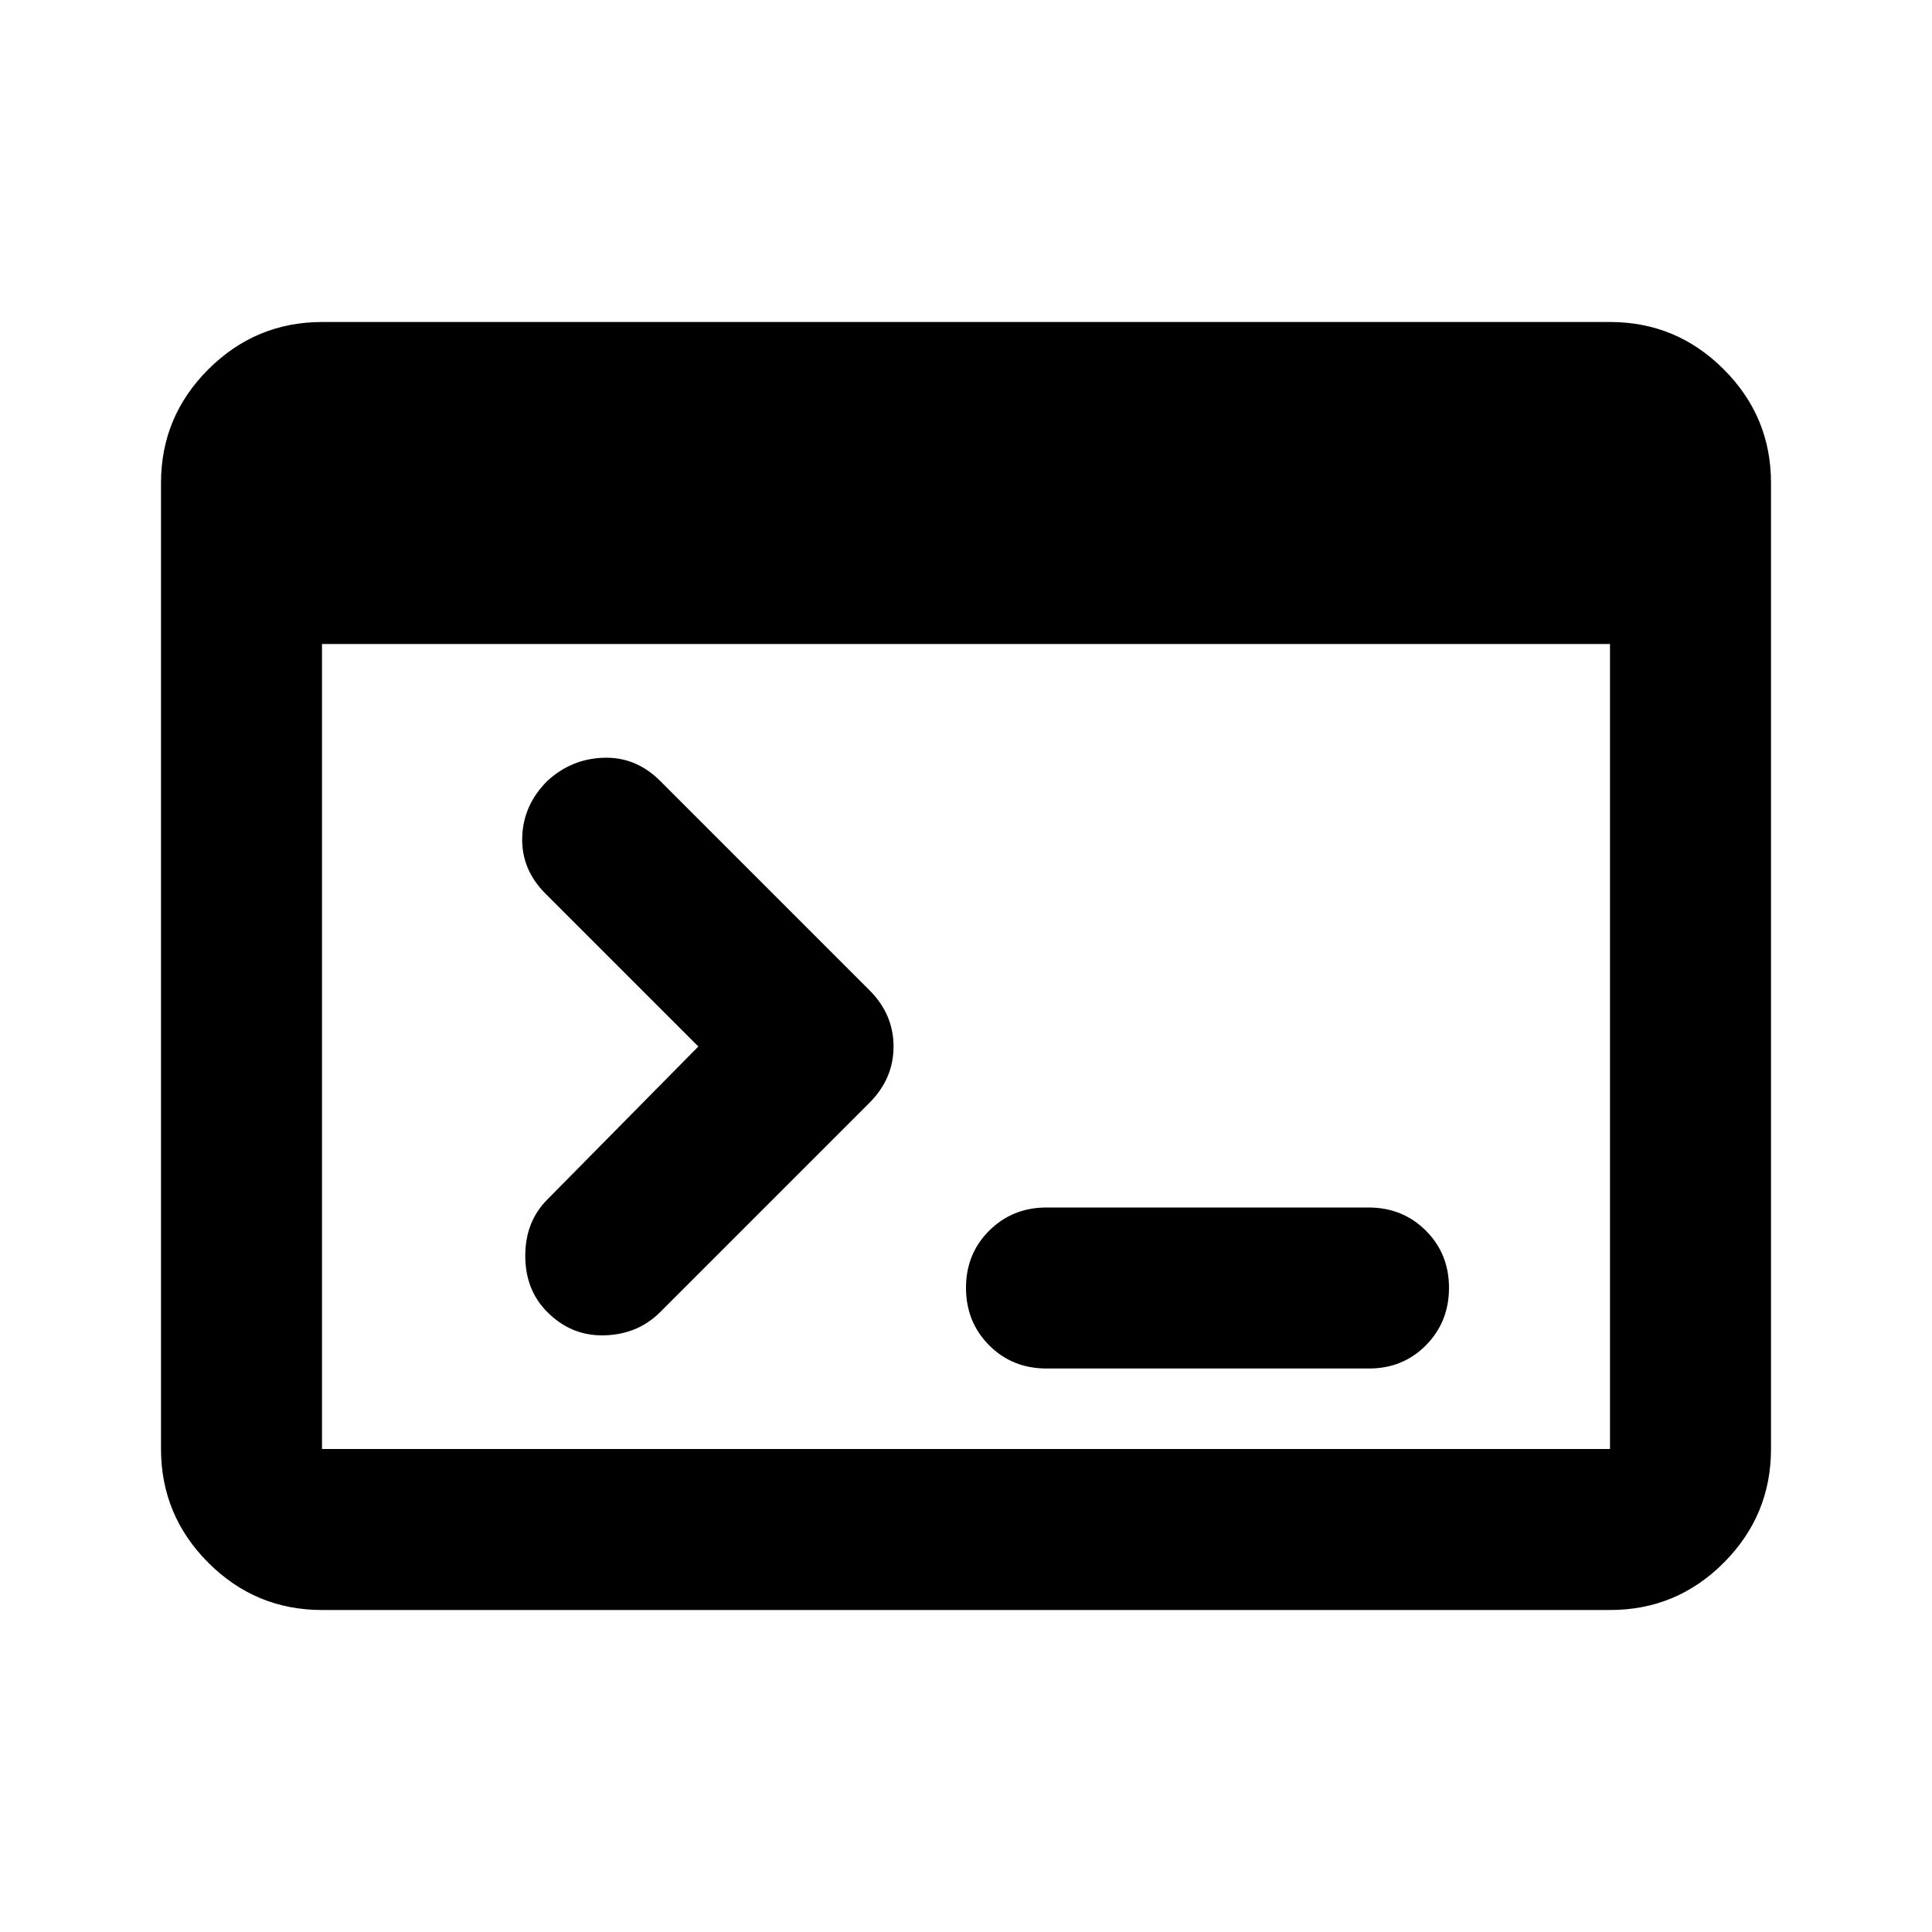 <svg xmlns="http://www.w3.org/2000/svg" width="1em" height="1em" viewBox="0 0 24 24"><path fill="currentColor" d="M4 20q-.825 0-1.412-.587T2 18V6q0-.825.588-1.412T4 4h16q.825 0 1.413.588T22 6v12q0 .825-.587 1.413T20 20zm0-2h16V8H4zm4.675-5l-1.9-1.9q-.3-.3-.288-.7t.313-.7q.3-.275.7-.287t.7.287l2.6 2.6q.3.3.3.7t-.3.7l-2.6 2.6q-.275.275-.687.288T6.8 16.3q-.275-.275-.275-.7t.275-.7zM13 17q-.425 0-.712-.288T12 16t.288-.712T13 15h4q.425 0 .713.288T18 16t-.288.713T17 17z"/></svg>